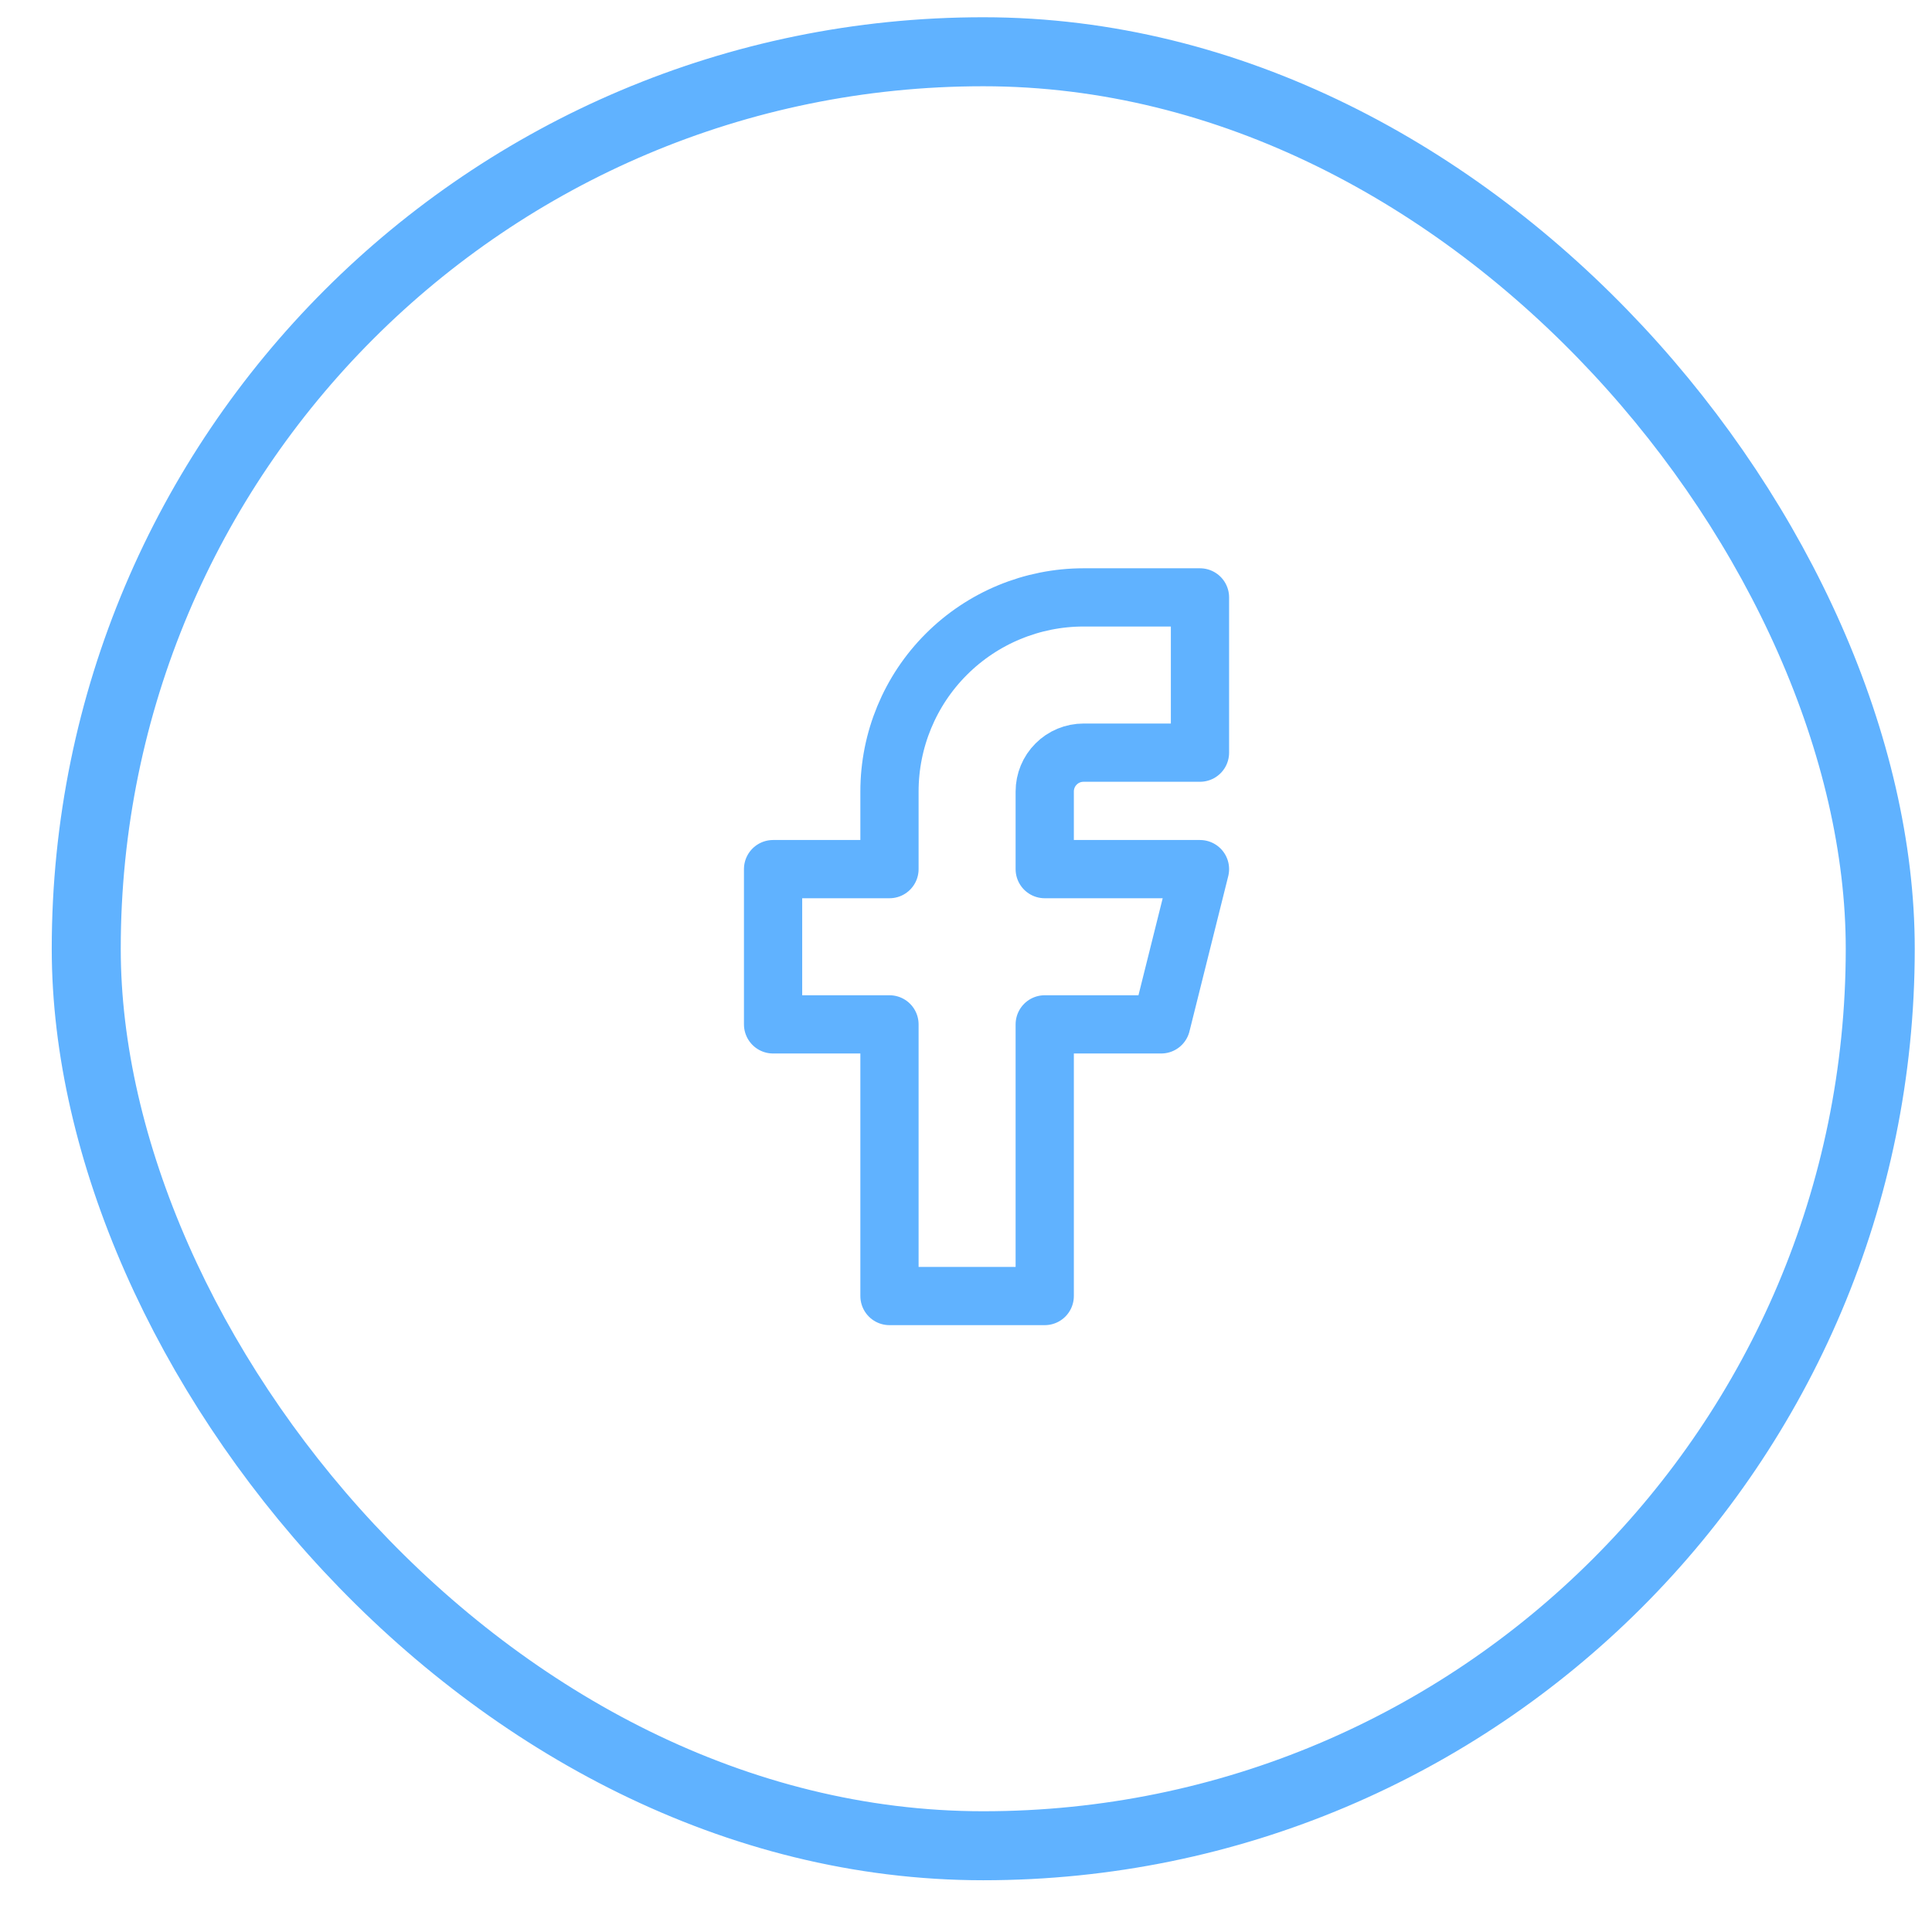 <svg width="28" height="28" viewBox="0 0 28 28" fill="none" xmlns="http://www.w3.org/2000/svg">
<path d="M11.204 12.596V14.846H12.891V18.783H15.141V14.846H16.829L17.391 12.596H15.141V11.471C15.141 11.322 15.2 11.178 15.306 11.073C15.411 10.967 15.554 10.908 15.704 10.908H17.391V8.658H15.704C14.958 8.658 14.242 8.955 13.715 9.482C13.187 10.009 12.891 10.725 12.891 11.471V12.596H11.204Z" stroke="#60B2FF" stroke-width="0.844" stroke-linecap="round" stroke-linejoin="round"/>
<rect x="1.25" y="0.75" width="26" height="26" rx="13" stroke="#60B2FF"/>
</svg>
